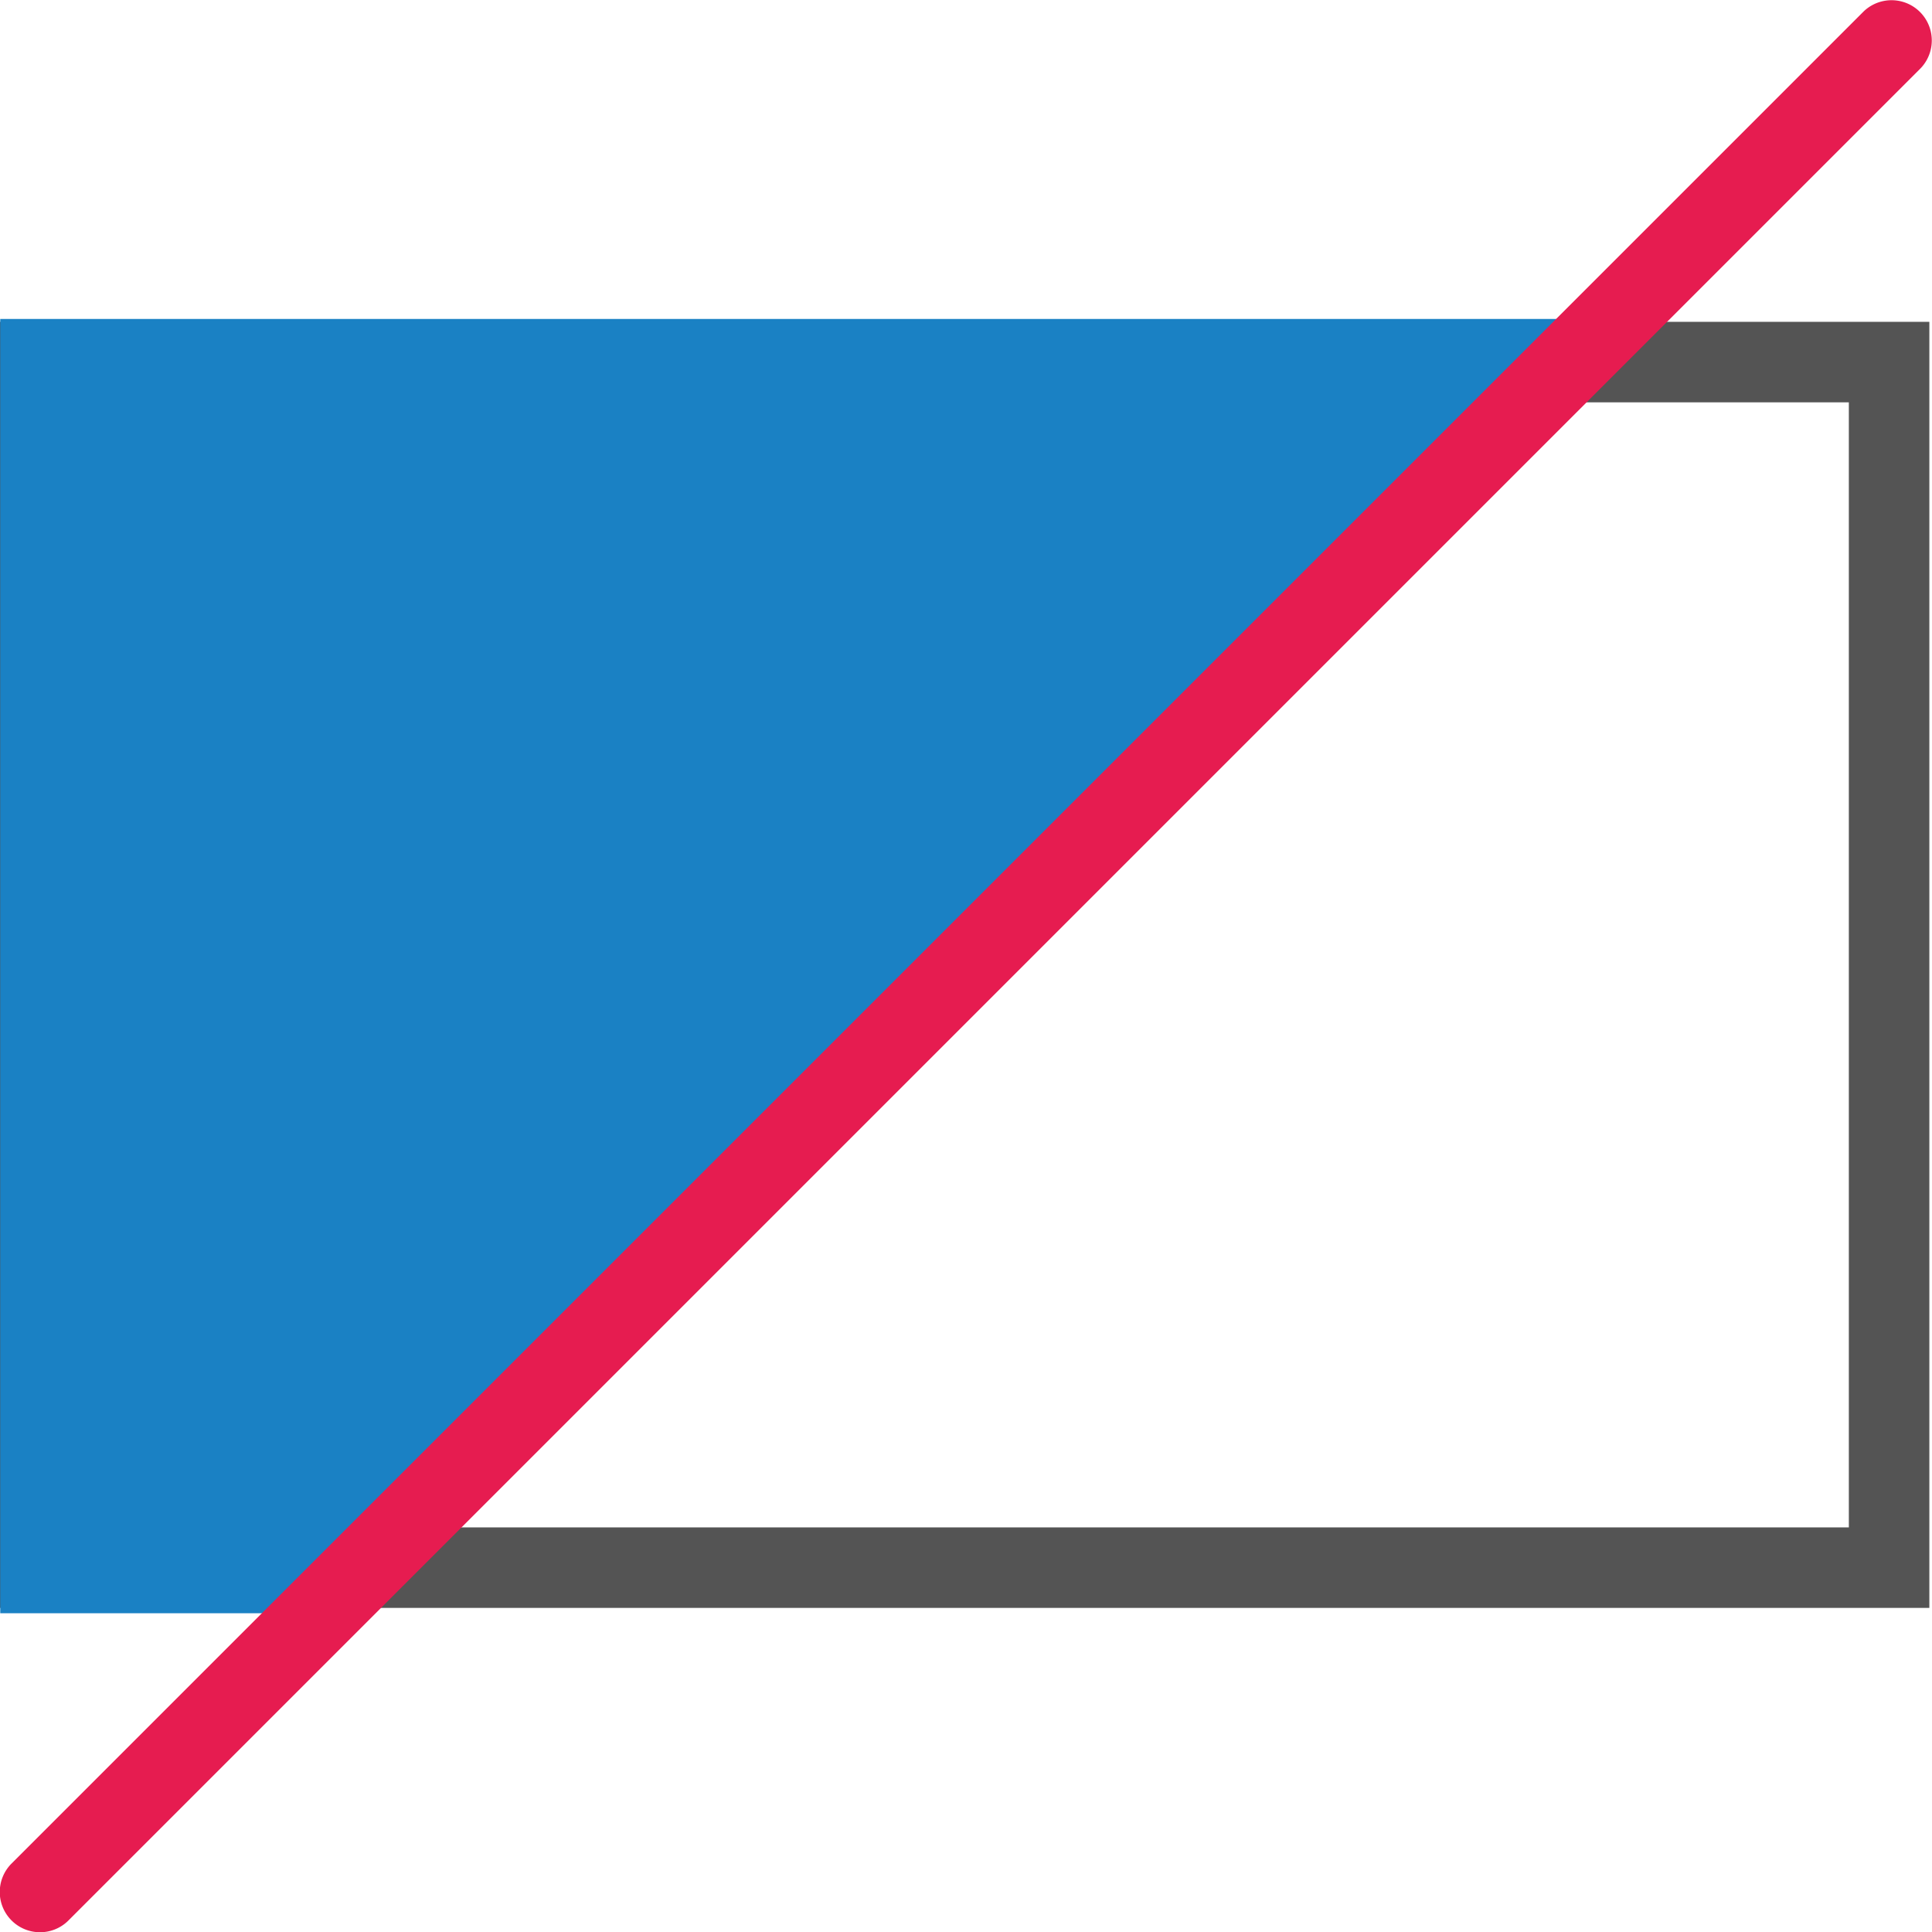 <?xml version="1.0" encoding="UTF-8" standalone="no"?>
<svg
   xmlns:dc="http://purl.org/dc/elements/1.1/"
   xmlns:cc="http://creativecommons.org/ns#"
   xmlns:rdf="http://www.w3.org/1999/02/22-rdf-syntax-ns#"
   xmlns:svg="http://www.w3.org/2000/svg"
   xmlns="http://www.w3.org/2000/svg"
   xmlns:sodipodi="http://sodipodi.sourceforge.net/DTD/sodipodi-0.dtd"
   xmlns:inkscape="http://www.inkscape.org/namespaces/inkscape"
   id="Слой_1"
   data-name="Слой 1"
   viewBox="0 0 24 24"
   version="1.1"
   sodipodi:docname="gerbview_show_negative_objects.svg"
   inkscape:version="1.0.1 (3bc2e813f5, 2020-09-07)">
  <sodipodi:namedview
     pagecolor="#ffffff"
     bordercolor="#666666"
     borderopacity="1"
     objecttolerance="10"
     gridtolerance="10"
     guidetolerance="10"
     inkscape:pageopacity="0"
     inkscape:pageshadow="2"
     inkscape:window-width="1609"
     inkscape:window-height="1286"
     id="namedview30"
     showgrid="true"
     inkscape:zoom="27.961538"
     inkscape:cx="3.3259971"
     inkscape:cy="13"
     inkscape:window-x="0"
     inkscape:window-y="37"
     inkscape:window-maximized="0"
     inkscape:document-rotation="0"
     inkscape:current-layer="Слой_1">
    <inkscape:grid
       type="xygrid"
       id="grid_kicad"
       spacingx="0.5"
       spacingy="0.5"
       color="#9999ff"
       opacity="0.13"
       empspacing="2" />
  </sodipodi:namedview>
  <defs
     id="defs25085">
    <style
       id="style25083">.cls-1{fill:#545454;}.cls-2{fill:#1a81c4;}.cls-3{fill:#e61c50;}</style>
  </defs>
  <title
     id="title25087">gerbview_show_negative_opbjects</title>
  <path
     class="cls-1"
     d="M 22.967,4.998 V 18.974 H 0.995 V 4.998 h 21.972 m 1,-1 H -0.005 v 15.976 h 23.972 z"
     id="path25089" />
  <polygon
     class="cls-2"
     points="1.003,21.04 1.003,4.962 20.979,4.962 4.934,21.04 "
     id="polygon25091"
     transform="translate(-1,-1)" />
  <path
     class="cls-3"
     d="M 0.497,24.003 A 0.5,0.5 0 0 1 0.143,23.15 L 23.15,0.143 a 0.5,0.5 0 0 1 0.707,0.707 L 0.85,23.857 a 0.498,0.498 0 0 1 -0.353,0.146 z"
     id="path25093" />
</svg>
